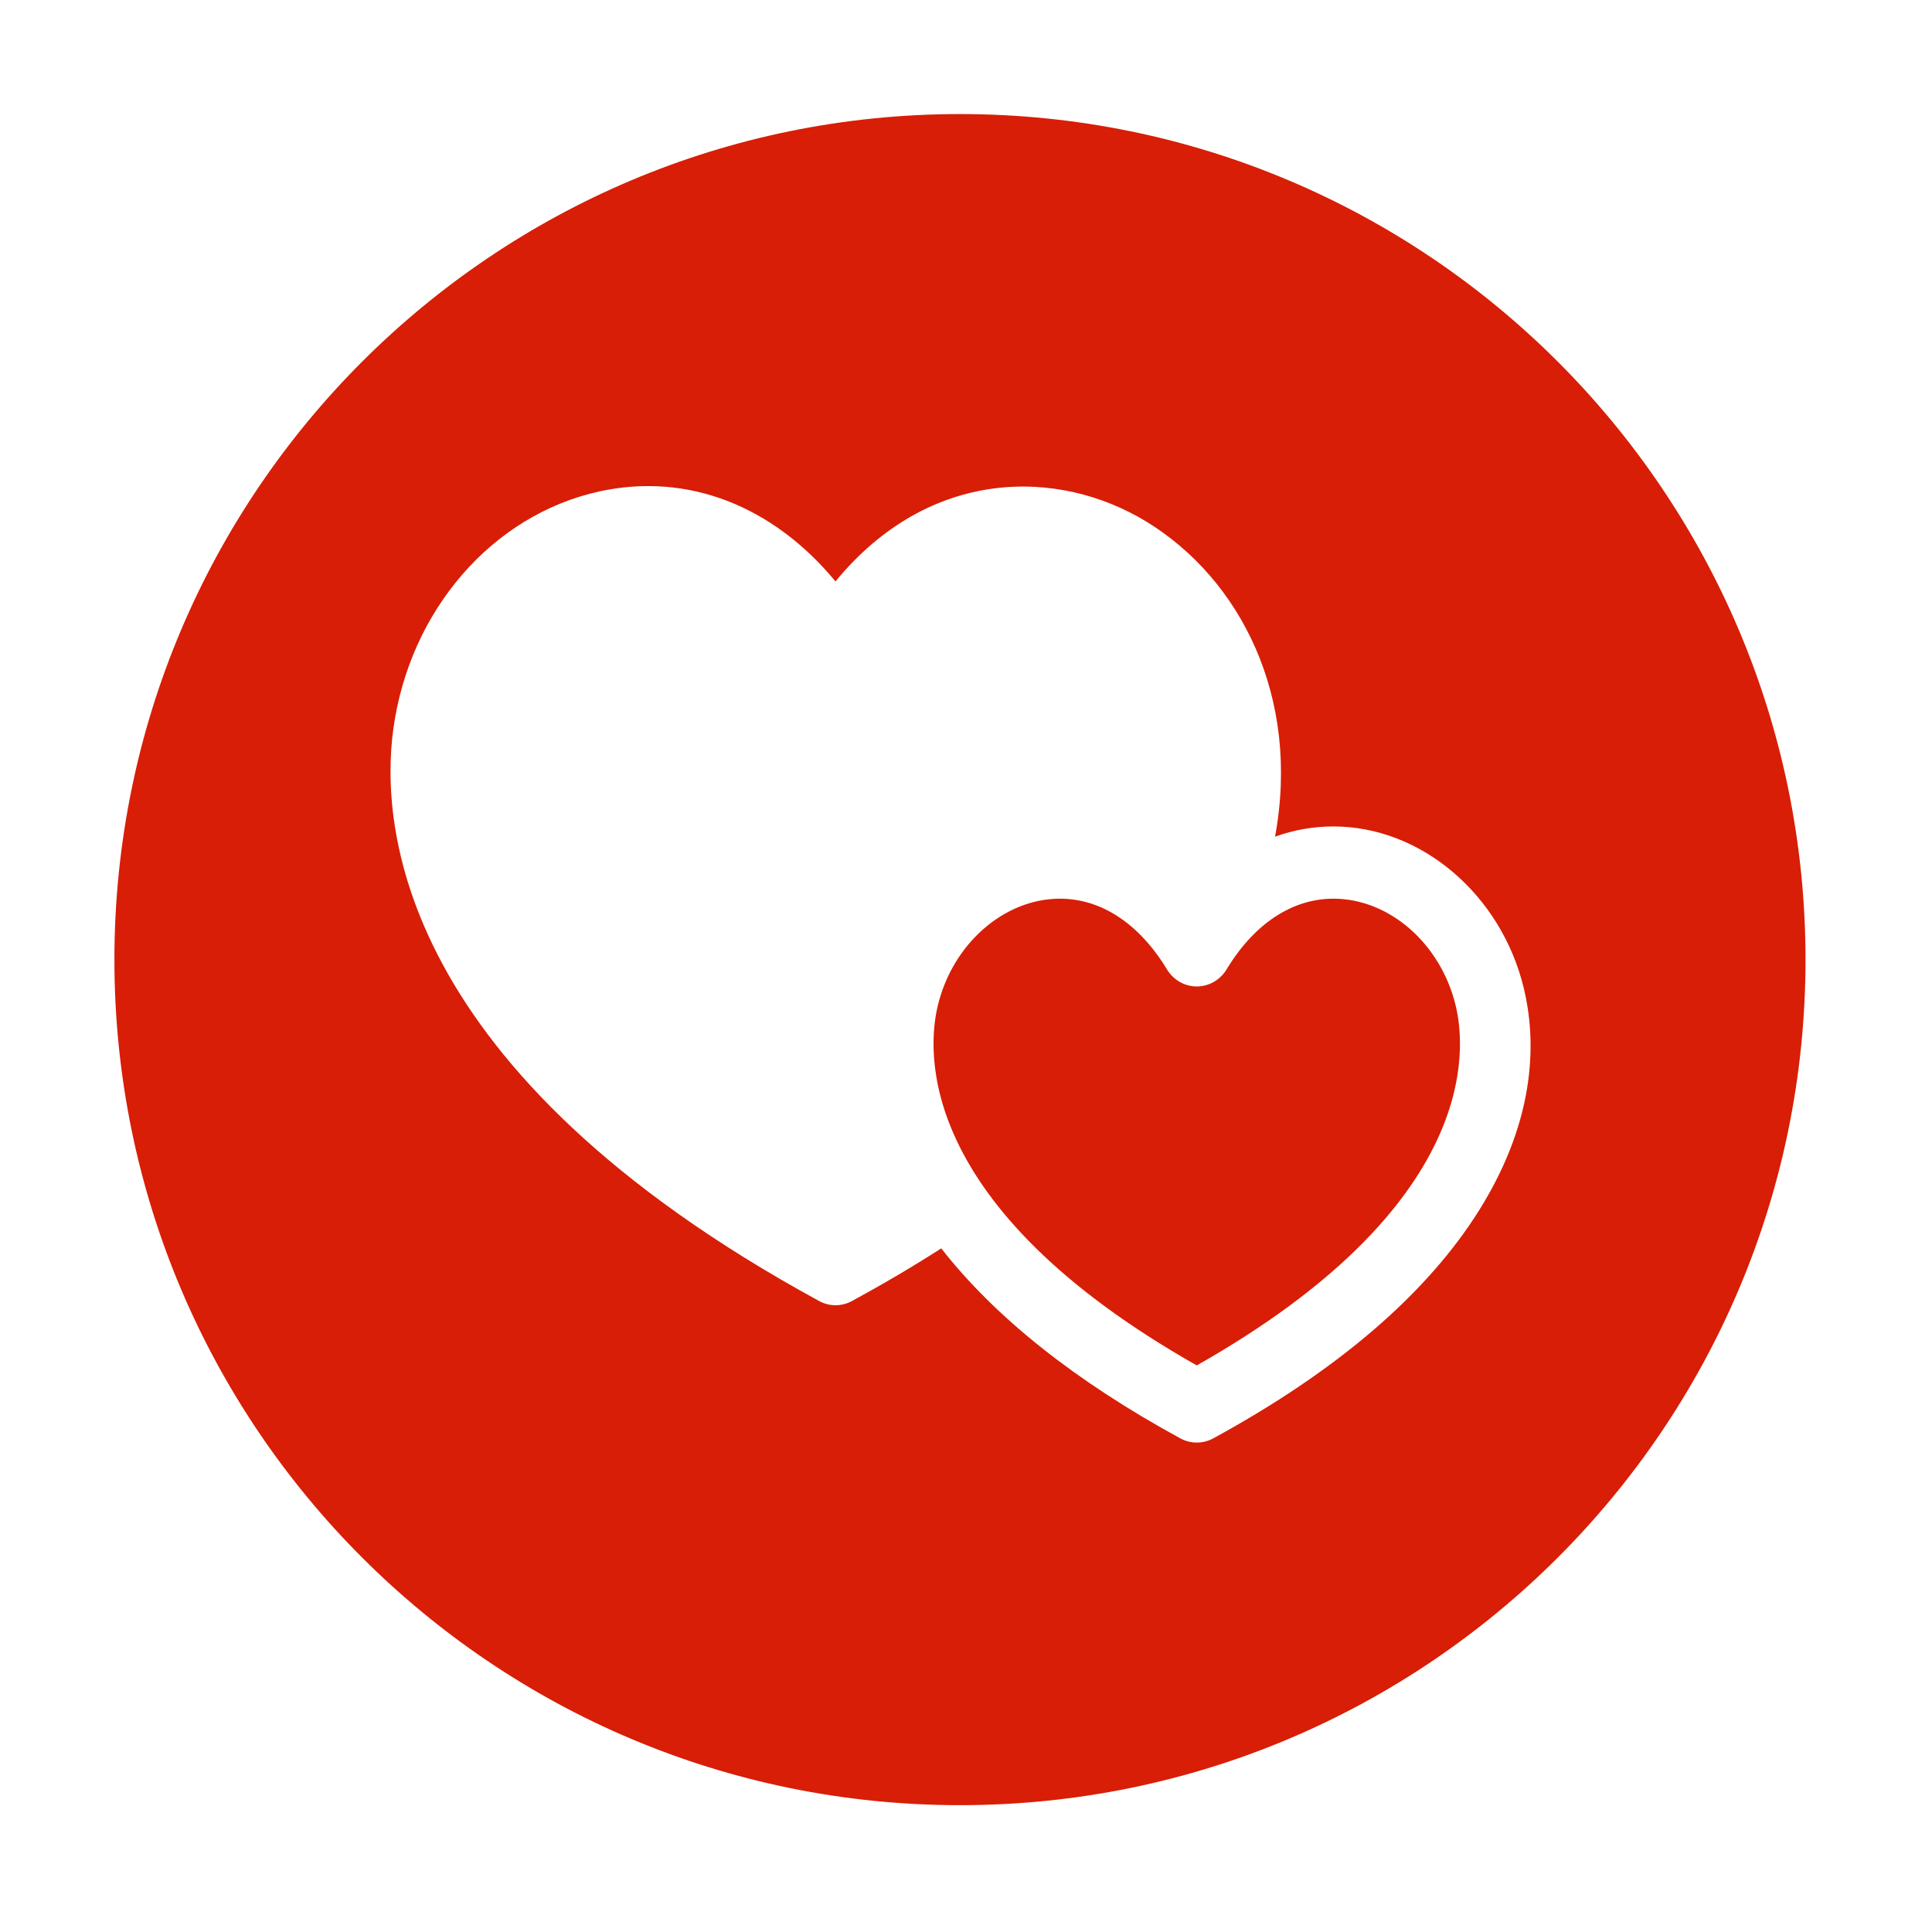 <?xml version="1.0" standalone="no"?><!DOCTYPE svg PUBLIC "-//W3C//DTD SVG 1.1//EN" "http://www.w3.org/Graphics/SVG/1.1/DTD/svg11.dtd"><svg t="1761195621933" class="icon" viewBox="0 0 1024 1024" version="1.1" xmlns="http://www.w3.org/2000/svg" p-id="4535" xmlns:xlink="http://www.w3.org/1999/xlink" width="200" height="200"><path d="M508.801 60.458c-247.513 0-448.161 200.649-448.161 448.16 0 247.512 200.648 448.161 448.161 448.161 247.512 0 448.158-200.649 448.158-448.161C956.959 261.107 756.313 60.458 508.801 60.458zM784.241 641.033C756.503 685.566 709.001 726.414 643.02 762.374c-2.728 1.473-5.717 2.212-8.705 2.212-2.986 0-6.011-0.74-8.702-2.212-55.656-30.337-98.141-64.14-126.727-100.707-14.9 9.533-30.759 18.903-47.317 27.902-2.731 1.492-5.716 2.228-8.705 2.228-2.988 0-5.974-0.736-8.705-2.228-224.277-122.209-232.536-252.602-225.713-302.984 8.557-63.031 52.482-113.706 109.317-126.134 46.581-10.16 91.834 7.504 125.065 47.724 49.677-60.523 118.243-60.282 165.117-31.495 49.349 30.296 81.51 92.701 67.861 166.777 9.851-3.56 20.214-5.423 30.945-5.423 46.506 0 88.922 36.069 100.907 85.766C813.966 549.989 815.035 591.573 784.241 641.033zM706.752 476.318c-21.908 0-42.047 13.315-56.649 37.492-3.394 5.605-9.368 9.036-15.789 9.036-6.417 0-12.39-3.431-15.787-9.036-14.639-24.177-34.777-37.492-56.686-37.492-29.616 0-56.907 23.864-64.8 56.707-5.68 23.606-12.172 106.018 137.272 190.678 149.408-84.644 142.954-167.072 137.238-190.678C763.66 500.183 736.405 476.318 706.752 476.318z" fill="#d81e06" p-id="4536"></path></svg>